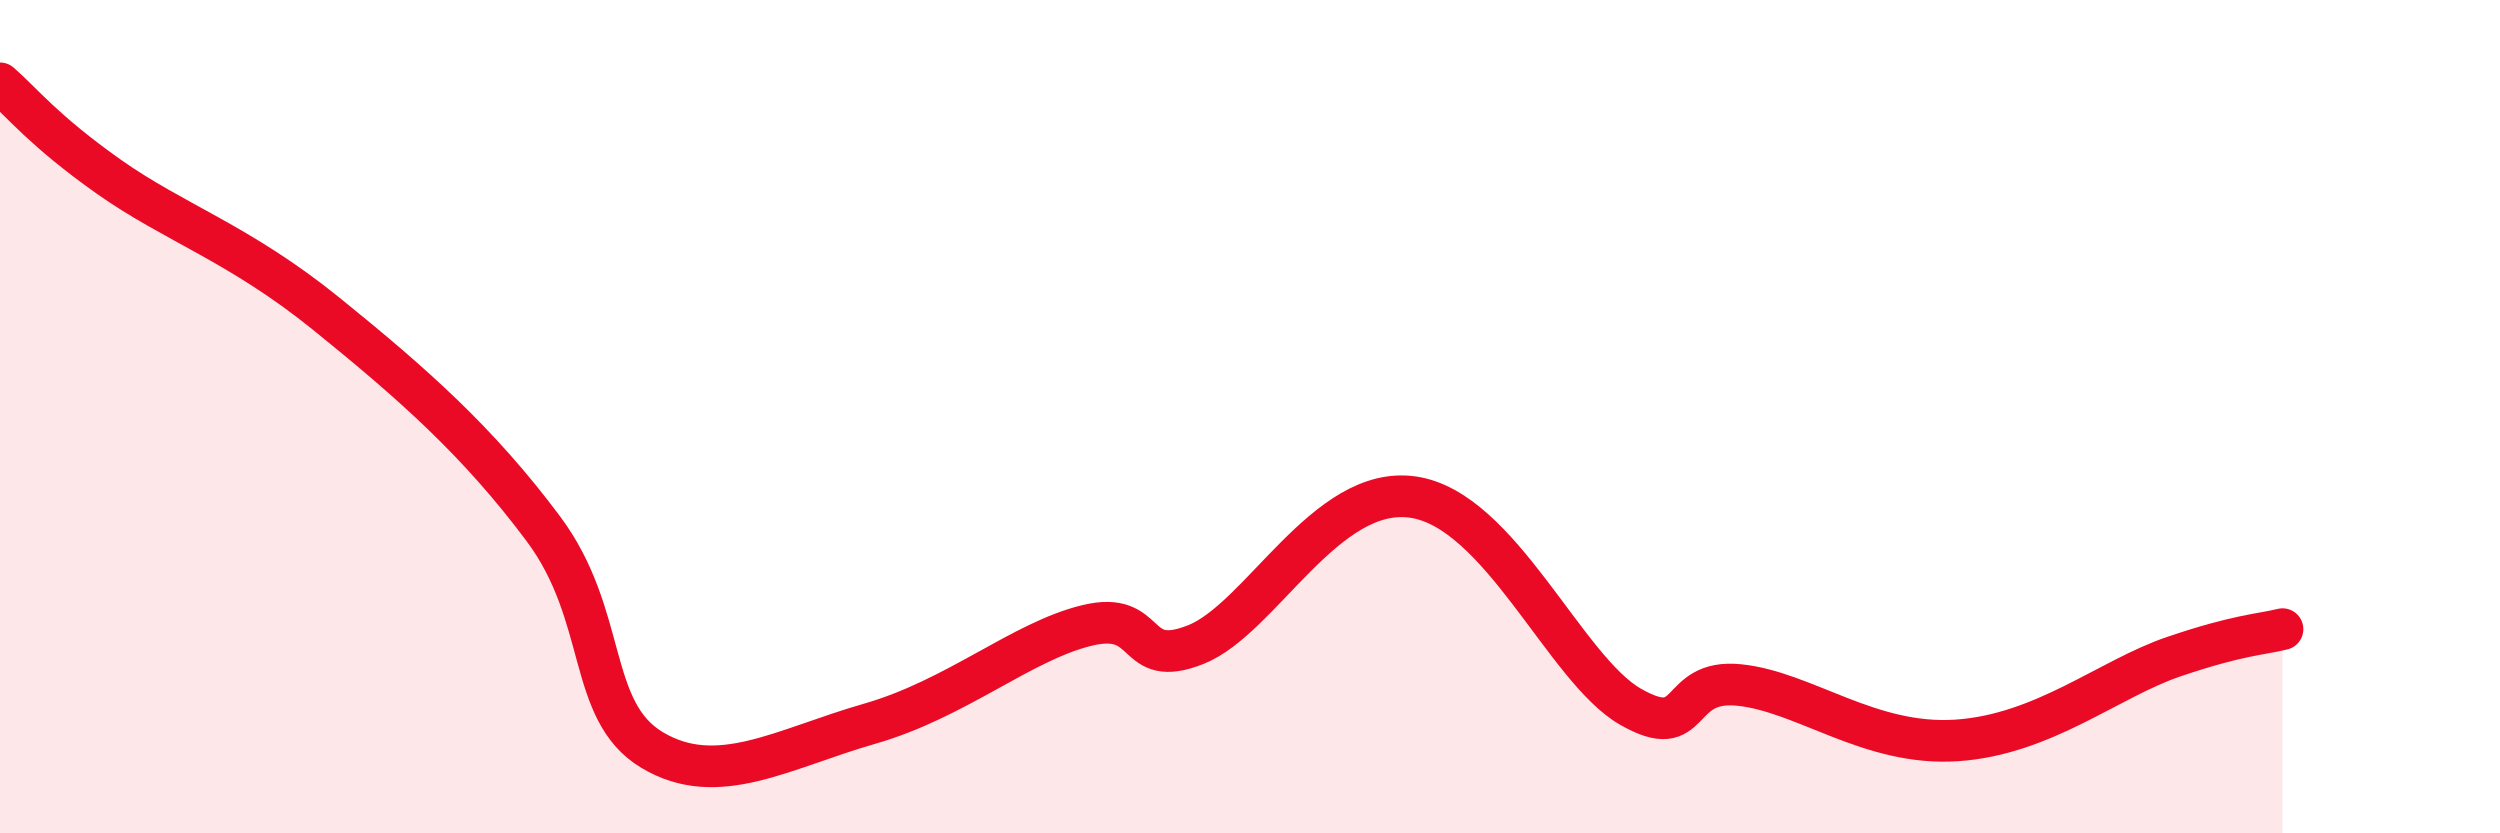 
    <svg width="60" height="20" viewBox="0 0 60 20" xmlns="http://www.w3.org/2000/svg">
      <path
        d="M 0,2 C 0.52,2.45 1.04,3.13 2.61,4.24 C 4.18,5.35 5.74,5.84 7.83,7.53 C 9.92,9.22 11.48,10.6 13.04,12.69 C 14.6,14.78 14.08,17.06 15.65,18 C 17.22,18.94 18.78,17.97 20.87,17.37 C 22.96,16.77 24.52,15.39 26.09,15.01 C 27.66,14.63 27.14,16.09 28.7,15.47 C 30.26,14.85 31.82,11.63 33.91,11.93 C 36,12.23 37.56,16.06 39.13,16.96 C 40.7,17.86 40.17,16.28 41.74,16.44 C 43.31,16.6 44.87,17.91 46.96,17.77 C 49.05,17.63 50.61,16.29 52.17,15.76 C 53.73,15.23 54.26,15.23 54.78,15.1L54.78 20L0 20Z"
        fill="#EB0A25"
        opacity="0.1"
        stroke-linecap="round"
        stroke-linejoin="round"
      />
      <path
        d="M 0,2 C 0.52,2.45 1.04,3.13 2.61,4.24 C 4.18,5.35 5.74,5.84 7.83,7.53 C 9.92,9.22 11.48,10.6 13.04,12.69 C 14.6,14.78 14.08,17.06 15.65,18 C 17.22,18.94 18.78,17.97 20.87,17.37 C 22.96,16.77 24.52,15.39 26.09,15.01 C 27.66,14.63 27.14,16.09 28.7,15.47 C 30.26,14.85 31.82,11.63 33.91,11.93 C 36,12.23 37.56,16.06 39.13,16.96 C 40.7,17.86 40.17,16.28 41.74,16.44 C 43.31,16.6 44.87,17.91 46.96,17.77 C 49.05,17.63 50.61,16.29 52.17,15.76 C 53.73,15.23 54.26,15.23 54.78,15.1"
        stroke="#EB0A25"
        stroke-width="1"
        fill="none"
        stroke-linecap="round"
        stroke-linejoin="round"
      />
    </svg>
  